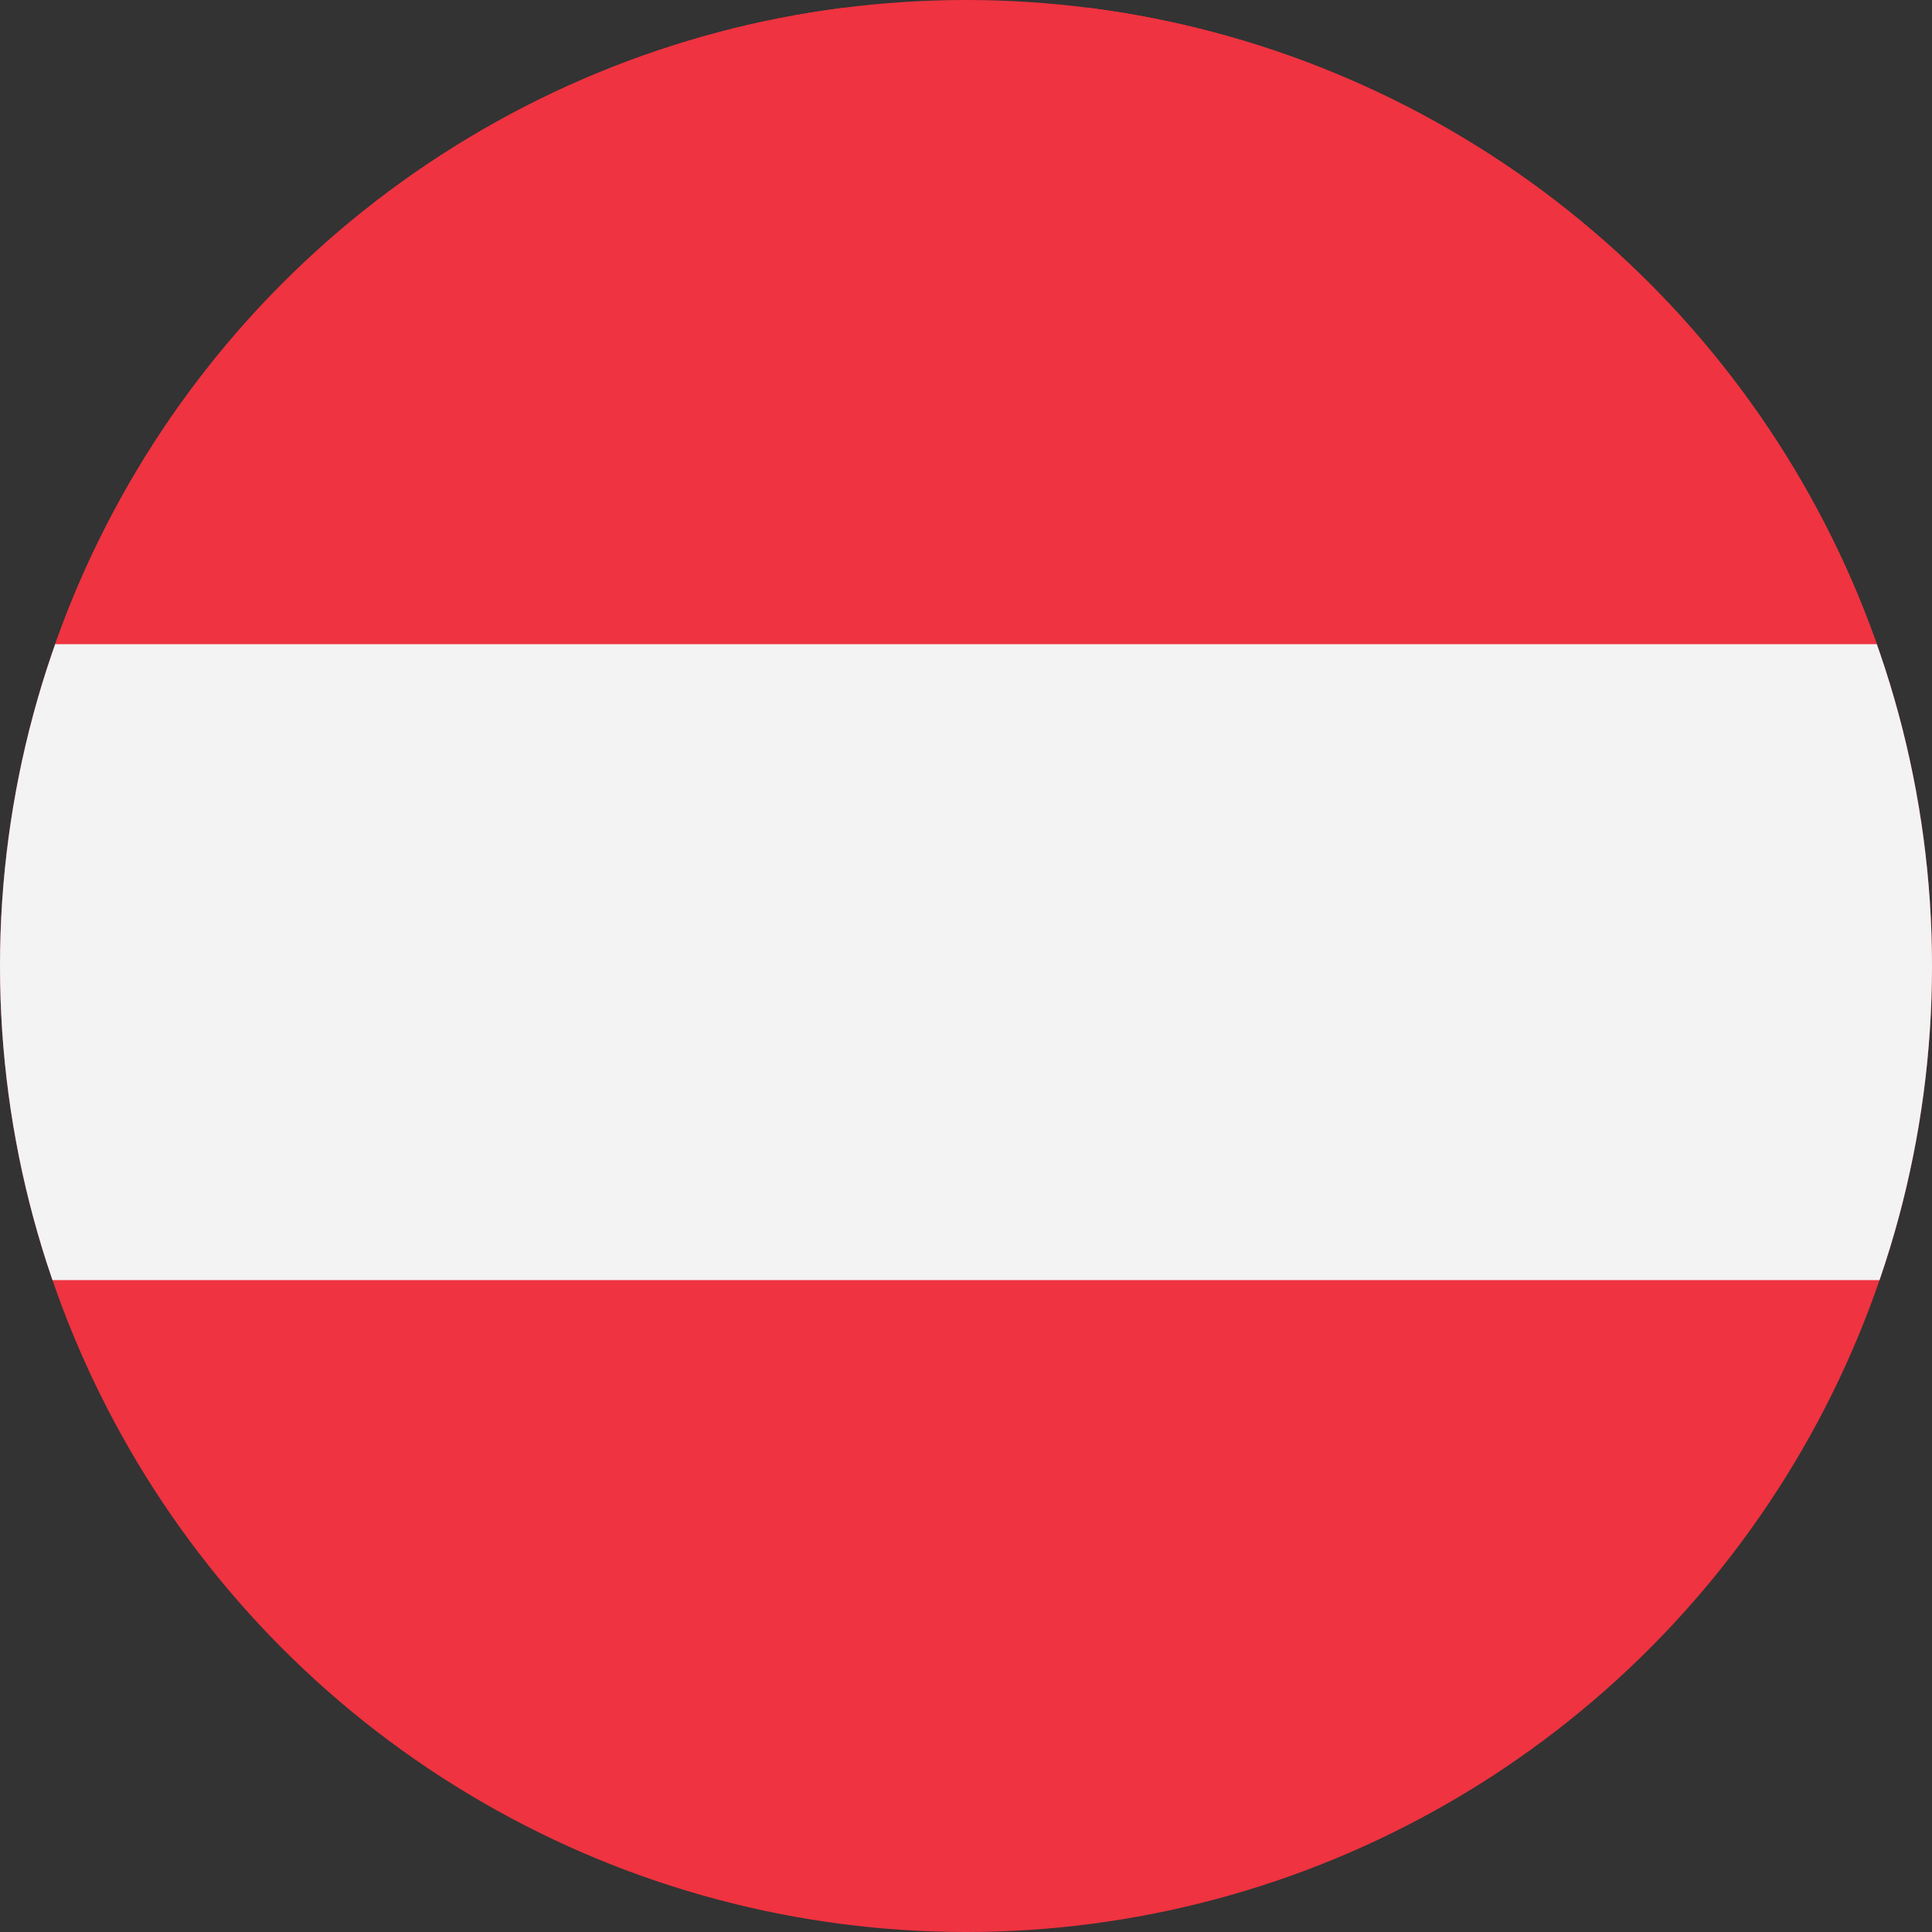 <svg xmlns="http://www.w3.org/2000/svg" width="32" height="32"><rect width="100%" height="100%" fill="#333333" stroke="none"/><defs><clipPath id="a"><circle data-name="Ellipse 102" cx="16" cy="16" r="16" fill="#d80027"/></clipPath></defs><g data-name="icon-location-at" clip-path="url(#a)"><g data-name="Rectangle 784" stroke="#ededed" fill="none"><path d="M-192.02-111.483h461.801V627.24H-192.02z" stroke="none"/><path d="M-191.52-110.983h460.801V626.74H-191.52z"/></g><circle data-name="Ellipse 101" cx="16" cy="16" r="16" fill="#ef3340"/><g data-name="Group 1180"><path data-name="Rectangle 786" d="M36.103 10.667v10.536H-3.174V10.667z" fill="#f3f3f3"/><path data-name="Rectangle 788" d="M36.103.131v10.536H-3.174V.131z" fill="#ef3340"/></g></g></svg>